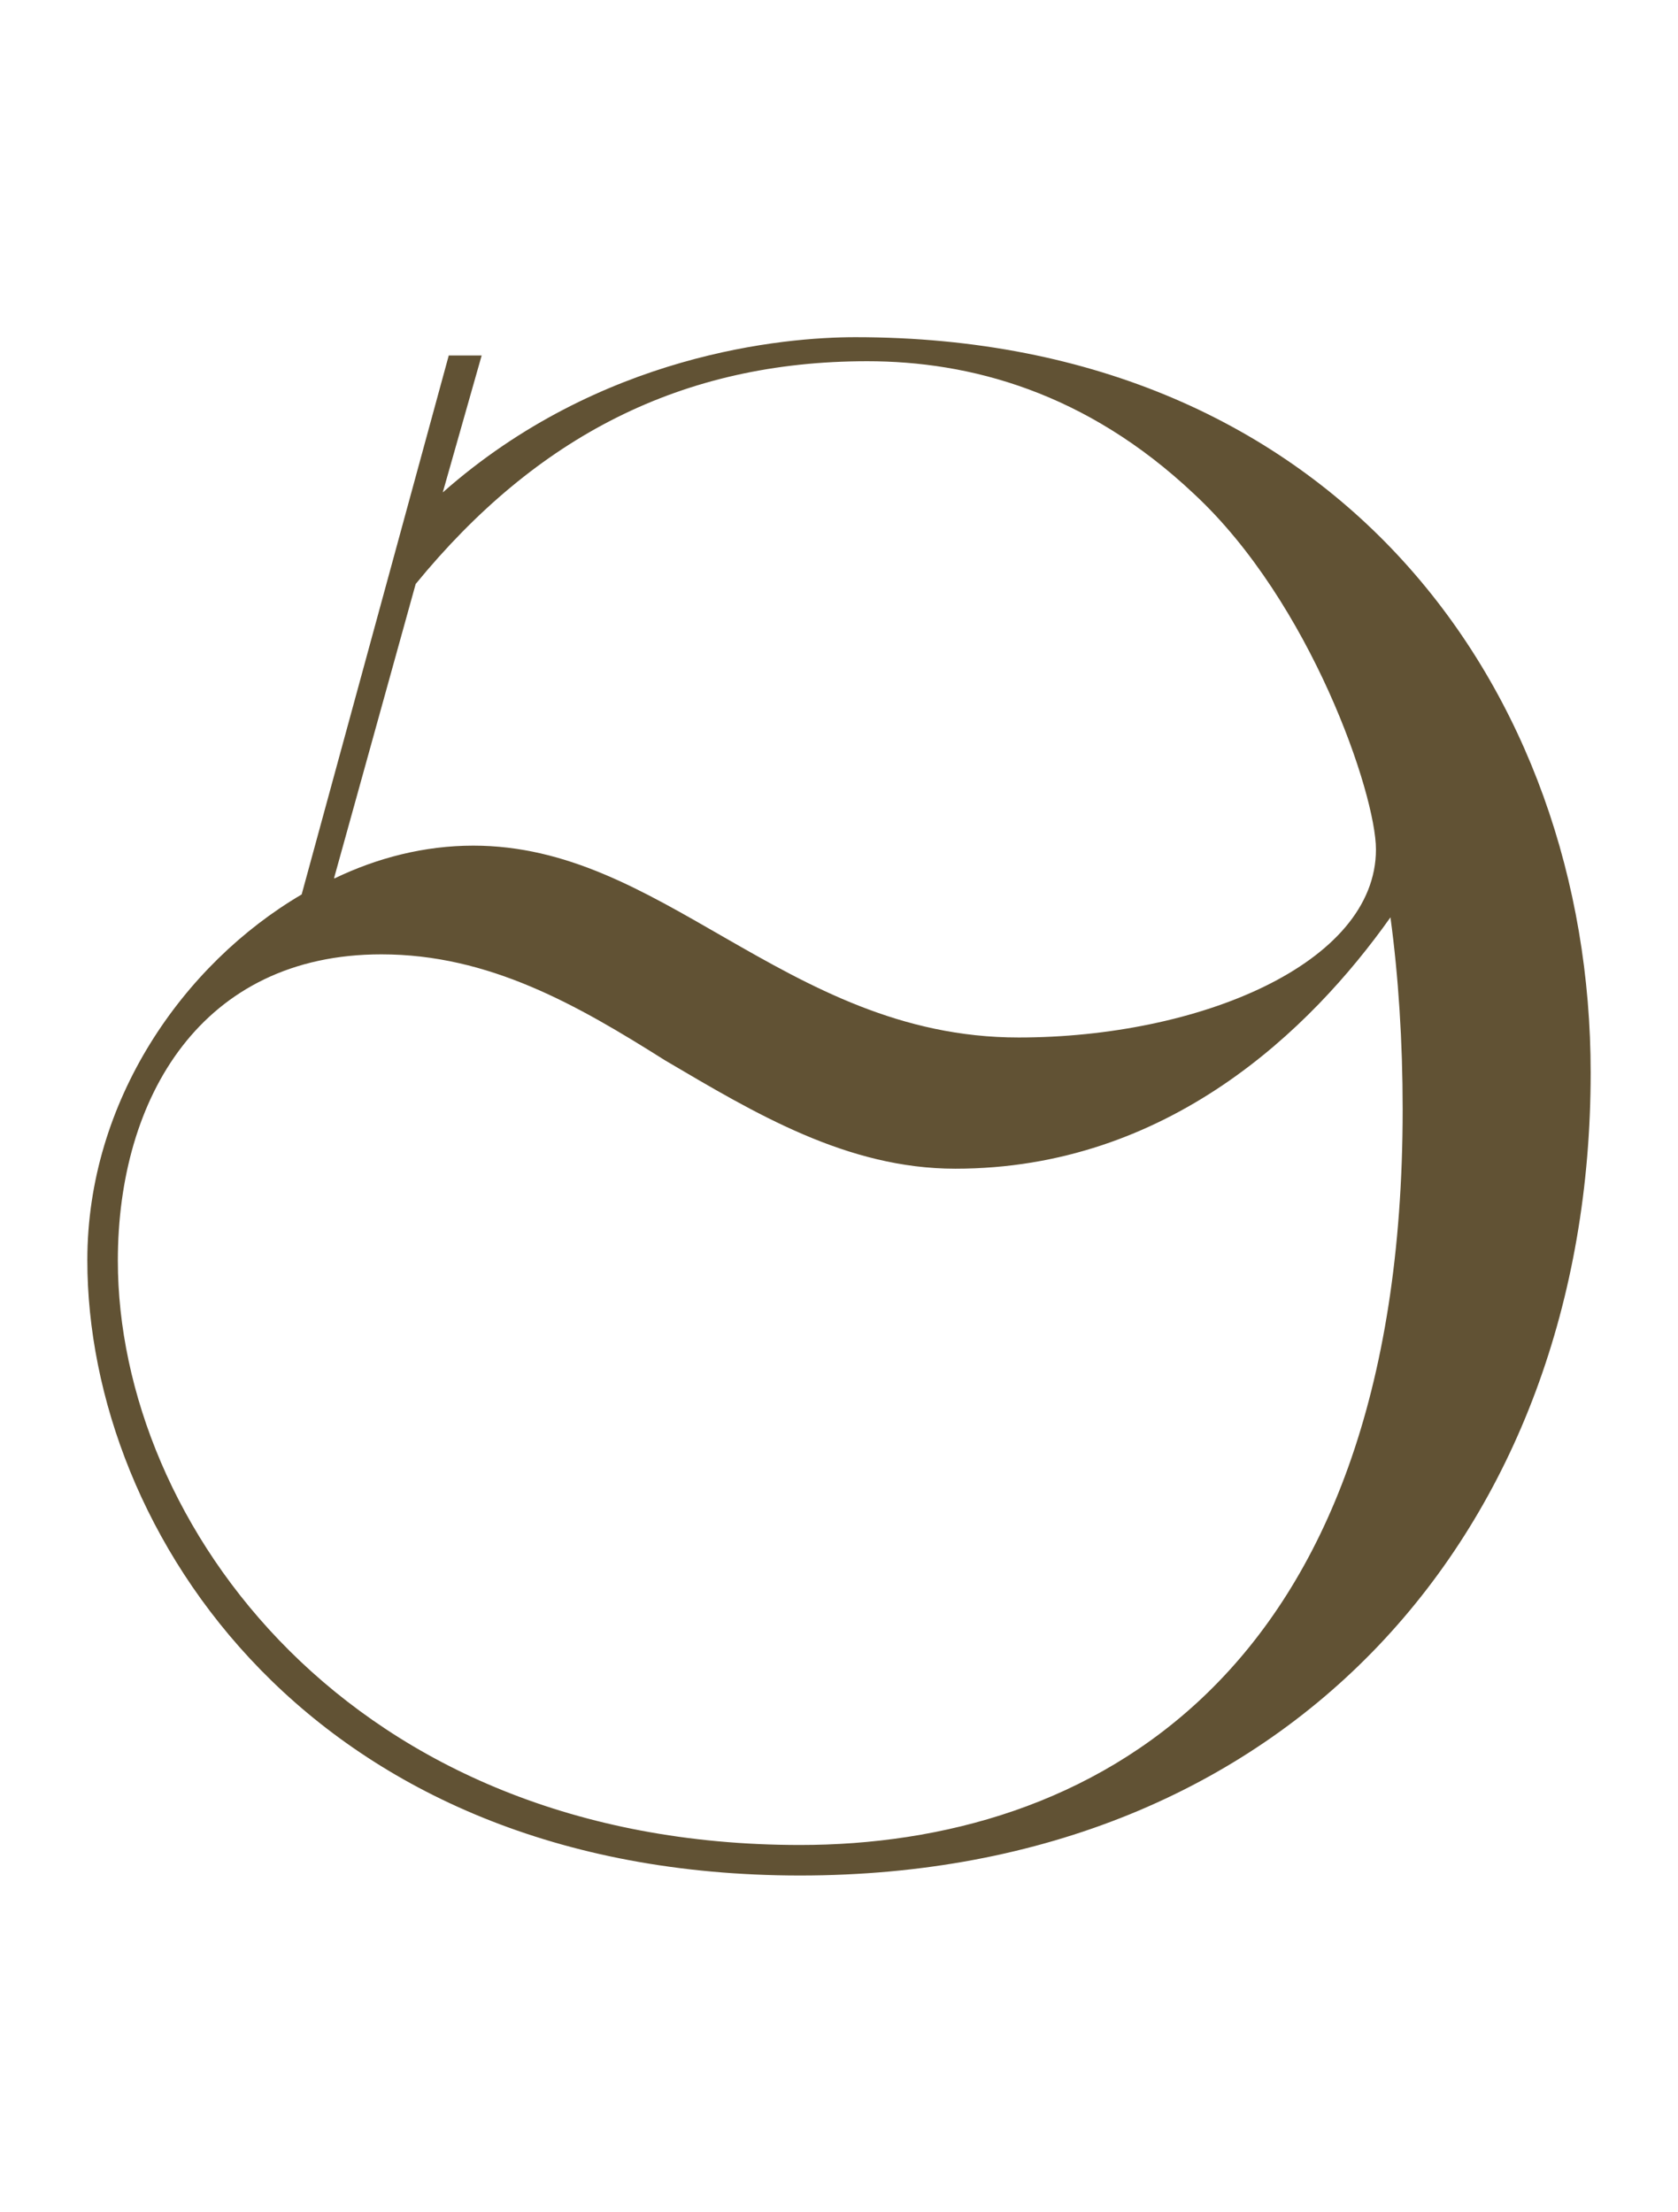 <?xml version="1.0" encoding="UTF-8"?> <svg xmlns="http://www.w3.org/2000/svg" id="OBJECTS" viewBox="0 0 44 58"><defs><style> .cls-1 { fill: #615234; stroke-width: 0px; } </style></defs><path class="cls-1" d="m11.77,9.32h.86l-1.02,3.59c4.12-3.64,8.94-4.07,10.82-4.07,12.64,0,19.28,9.27,19.28,19.28,0,12-7.93,21.05-20.73,21.05S2.29,40.17,2.29,33.04c0-4.18,2.52-7.77,5.62-9.59l3.86-14.14Zm25.01,19.76c0-1.77-.11-3.48-.32-5.03-2.09,2.95-5.84,6.59-11.41,6.59-2.84,0-5.25-1.45-7.61-2.84-2.3-1.45-4.61-2.78-7.44-2.78-4.71,0-6.91,3.75-6.91,8.03,0,6.86,6.05,15.32,17.89,15.32,7.44,0,15.8-4.23,15.8-19.28Zm-28.01-6.05c1.12-.54,2.36-.86,3.64-.86,2.46,0,4.45,1.18,6.59,2.41,2.25,1.29,4.61,2.62,7.71,2.62,4.71,0,9.37-1.93,9.37-4.93,0-1.45-1.71-6.48-4.77-9.32-2.84-2.68-5.89-3.48-8.57-3.48-4.87,0-8.68,1.98-11.84,5.84l-2.14,7.71Z"></path></svg> 